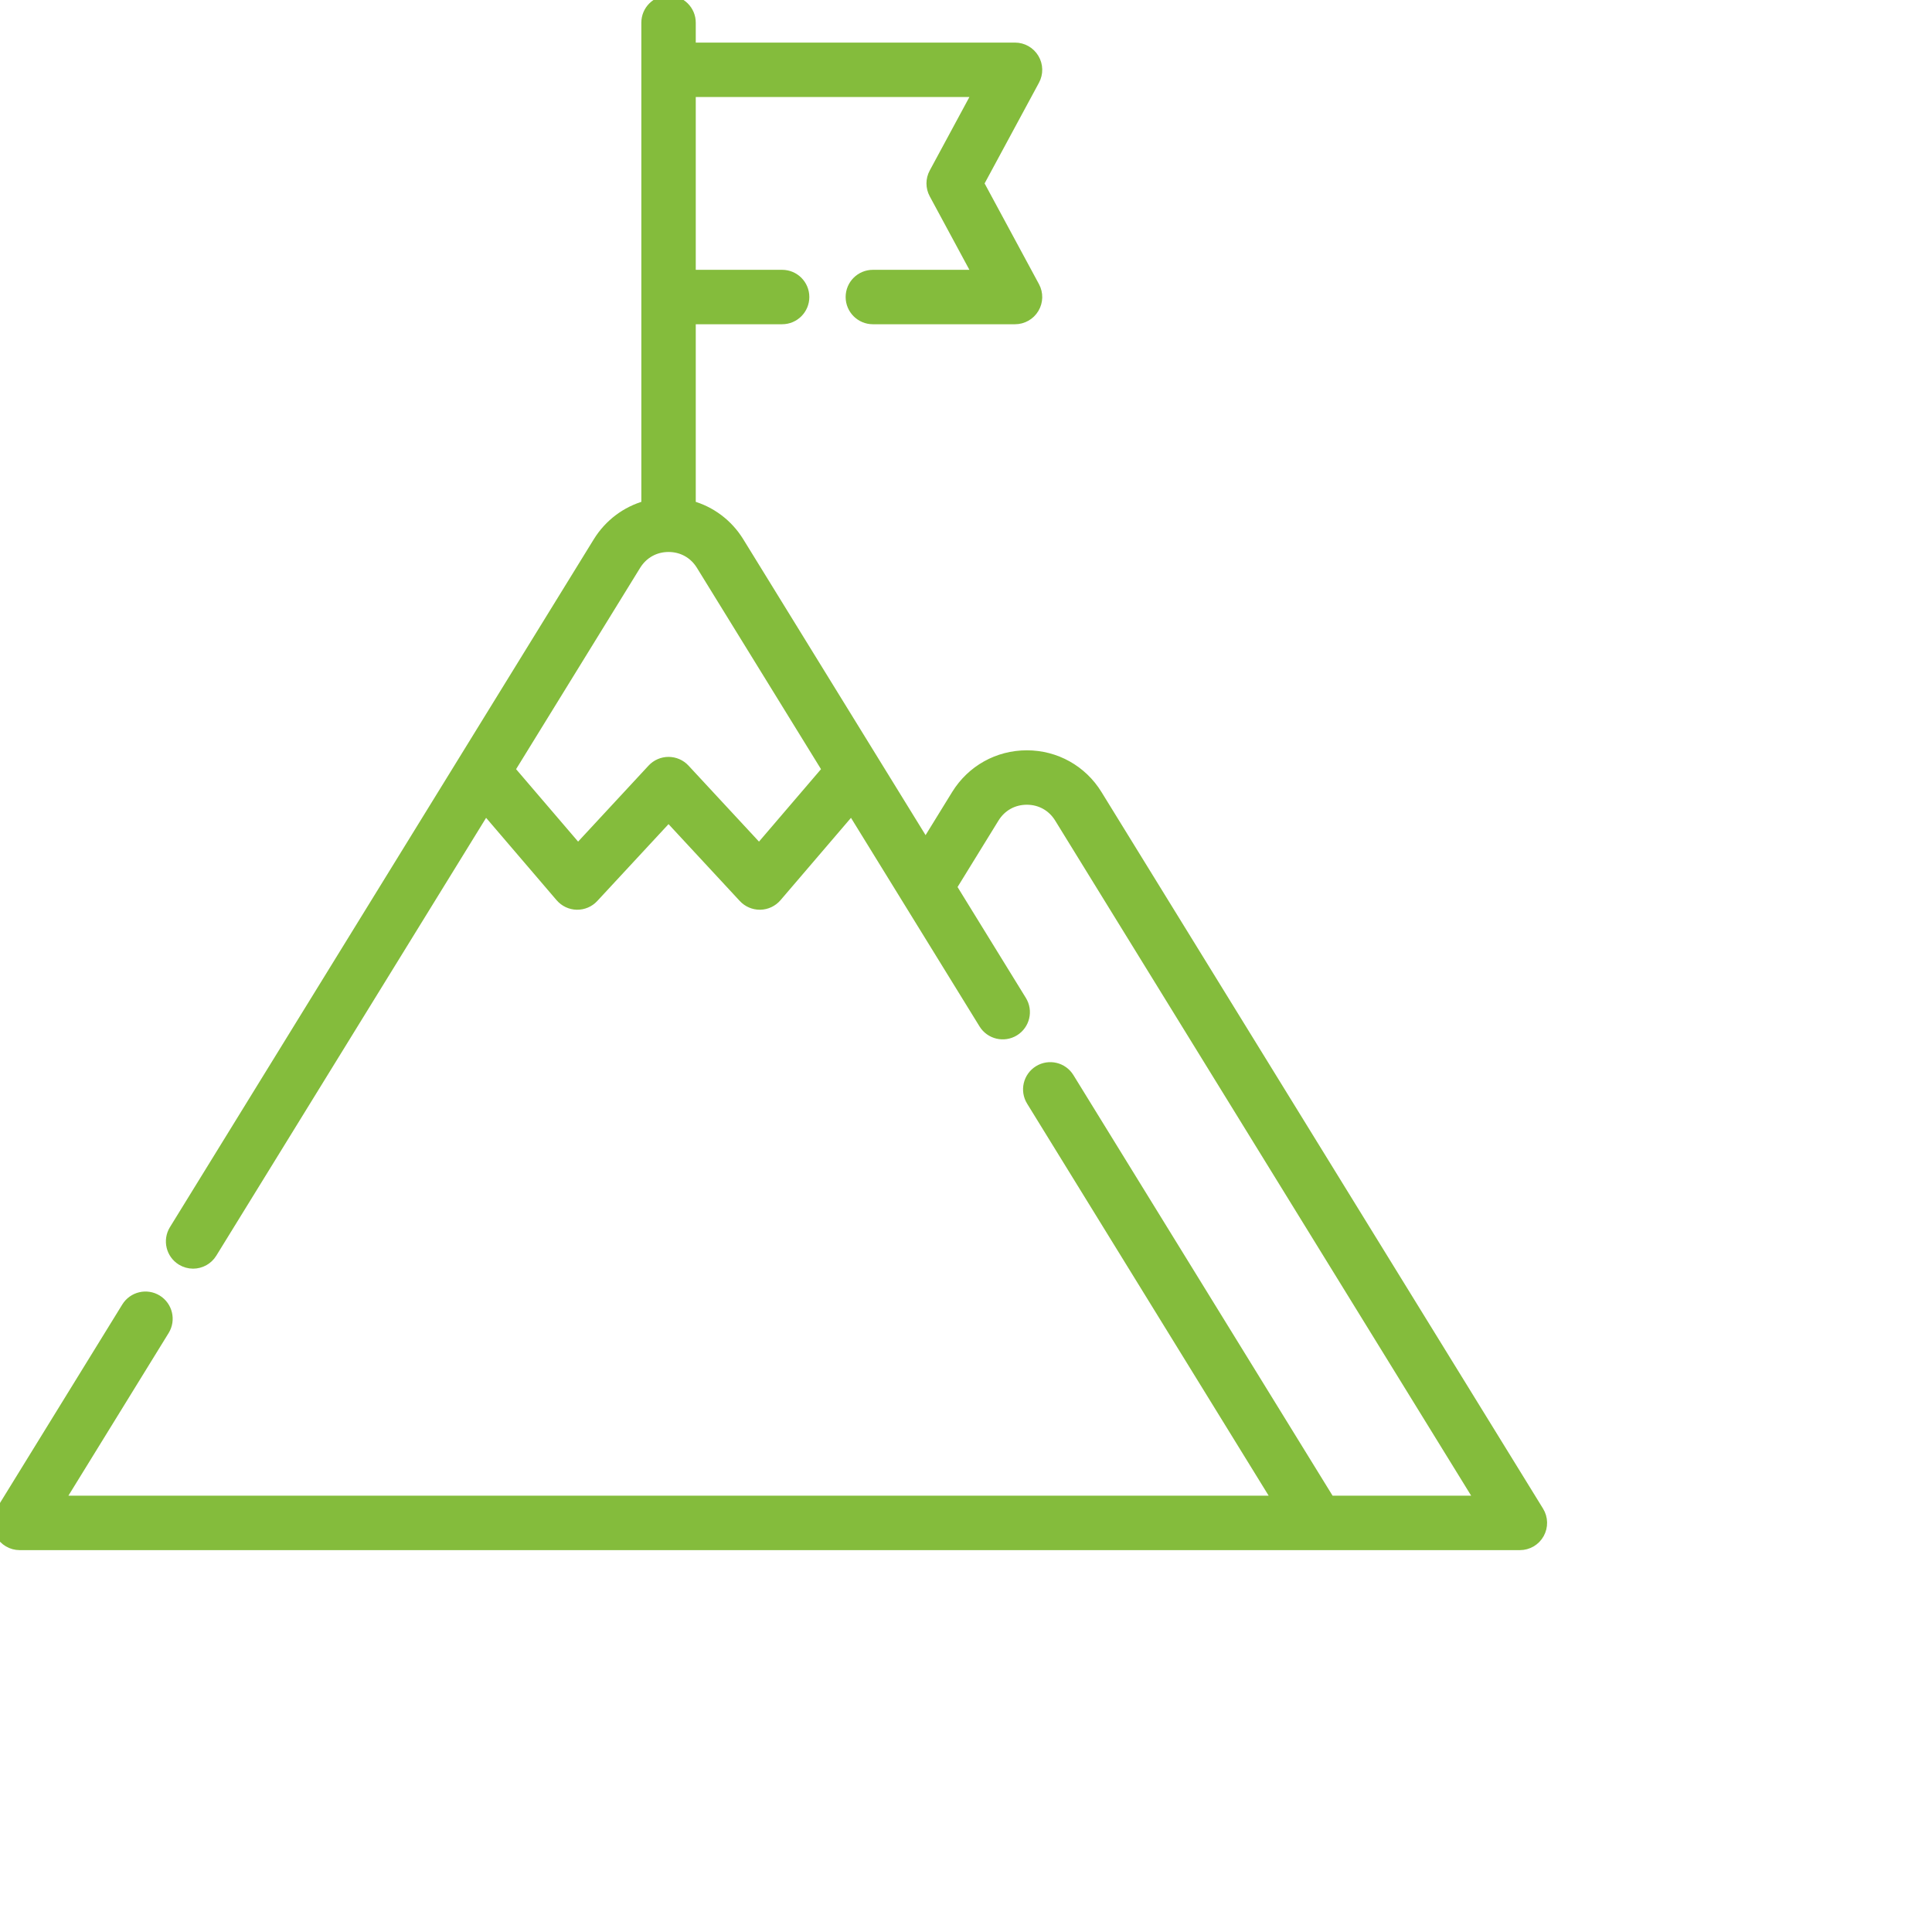 <?xml version="1.0" encoding="UTF-8" standalone="no"?>
<!DOCTYPE svg PUBLIC "-//W3C//DTD SVG 1.1//EN" "http://www.w3.org/Graphics/SVG/1.1/DTD/svg11.dtd">
<svg version="1.1" xmlns="http://www.w3.org/2000/svg" xmlns:xlink="http://www.w3.org/1999/xlink" preserveAspectRatio="xMidYMid meet" viewBox="0 0 640 640" width="640" height="640"><defs><path d="M363.6 263.15C358.55 254.95 349.78 250.05 340.15 250.05C330.51 250.05 321.75 254.95 316.69 263.15C316.02 264.24 312.66 269.69 306.61 279.51C269.61 219.47 249.06 186.11 244.95 179.44C241.25 173.43 235.55 169.2 228.98 167.36C228.98 163.27 228.98 142.78 228.98 105.91C247.04 105.91 257.08 105.91 259.09 105.91C263.24 105.91 266.6 102.54 266.6 98.39C266.6 94.24 263.24 90.88 259.09 90.88C257.08 90.88 247.04 90.88 228.98 90.88L228.98 30.64L323.64 30.64C315.04 46.57 310.26 55.42 309.31 57.19C308.1 59.42 308.1 62.1 309.31 64.33C310.26 66.1 315.04 74.95 323.64 90.88C302.94 90.88 291.45 90.88 289.15 90.88C285 90.88 281.63 94.24 281.63 98.39C281.63 102.54 285 105.91 289.15 105.91C293.86 105.91 331.53 105.91 336.24 105.91C338.88 105.91 341.33 104.52 342.69 102.24C344.05 99.97 344.11 97.15 342.85 94.83C341.62 92.55 335.49 81.2 324.46 60.76C335.49 40.32 341.62 28.97 342.85 26.7C344.11 24.37 344.05 21.55 342.69 19.28C341.33 17 338.88 15.61 336.24 15.61C329.08 15.61 293.33 15.61 228.98 15.61C228.98 10.75 228.98 8.05 228.98 7.51C228.98 3.36 225.61 0 221.46 0C217.31 0 213.95 3.36 213.95 7.51C213.95 23.5 213.95 151.38 213.95 167.36C207.38 169.2 201.68 173.43 197.97 179.44C183.93 202.23 71.61 384.51 57.57 407.3C55.4 410.83 56.49 415.46 60.03 417.64C61.26 418.39 62.62 418.76 63.96 418.76C66.48 418.76 68.95 417.49 70.37 415.18C76.4 405.4 106.55 356.46 160.83 268.38C175.64 285.69 183.88 295.31 185.52 297.23C186.92 298.86 188.94 299.82 191.08 299.86C193.22 299.9 195.29 299.03 196.74 297.46C198.39 295.68 206.63 286.79 221.46 270.8C236.29 286.79 244.53 295.68 246.18 297.46C247.6 298.99 249.6 299.86 251.69 299.86C251.74 299.86 251.79 299.86 251.84 299.86C253.98 299.82 256 298.86 257.4 297.24C259.05 295.31 267.28 285.69 282.1 268.38C308.29 310.89 322.85 334.51 325.76 339.23C327.93 342.76 332.56 343.86 336.1 341.69C339.63 339.51 340.73 334.88 338.55 331.35C337.01 328.85 329.31 316.34 315.44 293.84C323.87 280.15 328.55 272.55 329.49 271.03C331.82 267.25 335.71 265.08 340.15 265.08C344.59 265.08 348.48 267.25 350.81 271.03C360.09 286.09 406.49 361.41 490.03 496.97L440.6 496.97C388.83 412.94 360.07 366.26 354.31 356.93C352.14 353.39 347.51 352.29 343.97 354.47C340.44 356.65 339.34 361.28 341.52 364.81C346.95 373.62 374.09 417.67 422.95 496.97L19.97 496.97C40.74 463.26 52.28 444.54 54.59 440.79C56.76 437.26 55.66 432.63 52.13 430.45C48.6 428.28 43.97 429.38 41.79 432.91C37.62 439.67 4.29 493.78 0.12 500.54C-1.31 502.86 -1.37 505.77 -0.04 508.14C1.28 510.52 3.79 512 6.52 512C35.18 512 178.47 512 436.41 512C476.65 512 499.01 512 503.48 512C506.21 512 508.72 510.53 510.04 508.15C511.37 505.77 511.31 502.86 509.88 500.54C480.63 453.06 378.23 286.89 363.6 263.15ZM251.47 281.05C236.77 265.2 228.61 256.4 226.97 254.63C225.55 253.1 223.55 252.23 221.46 252.23C219.37 252.23 217.37 253.1 215.95 254.63C214.32 256.4 206.15 265.2 191.46 281.05L169.11 254.94C194.1 214.37 207.99 191.83 210.77 187.33C213.11 183.53 217.01 181.35 221.46 181.35C225.92 181.35 229.82 183.53 232.15 187.33C234.93 191.83 248.82 214.37 273.82 254.94L251.47 281.05Z" id="awKN1NtSw"></path></defs><g><g><g><use xlink:href="#awKN1NtSw" opacity="1" fill="#84bc3c" fill-opacity="1"></use><g><use xlink:href="#awKN1NtSw" opacity="1" fill-opacity="0" stroke="#84bc3c" stroke-width="3" stroke-opacity="1"></use></g></g></g></g></svg>